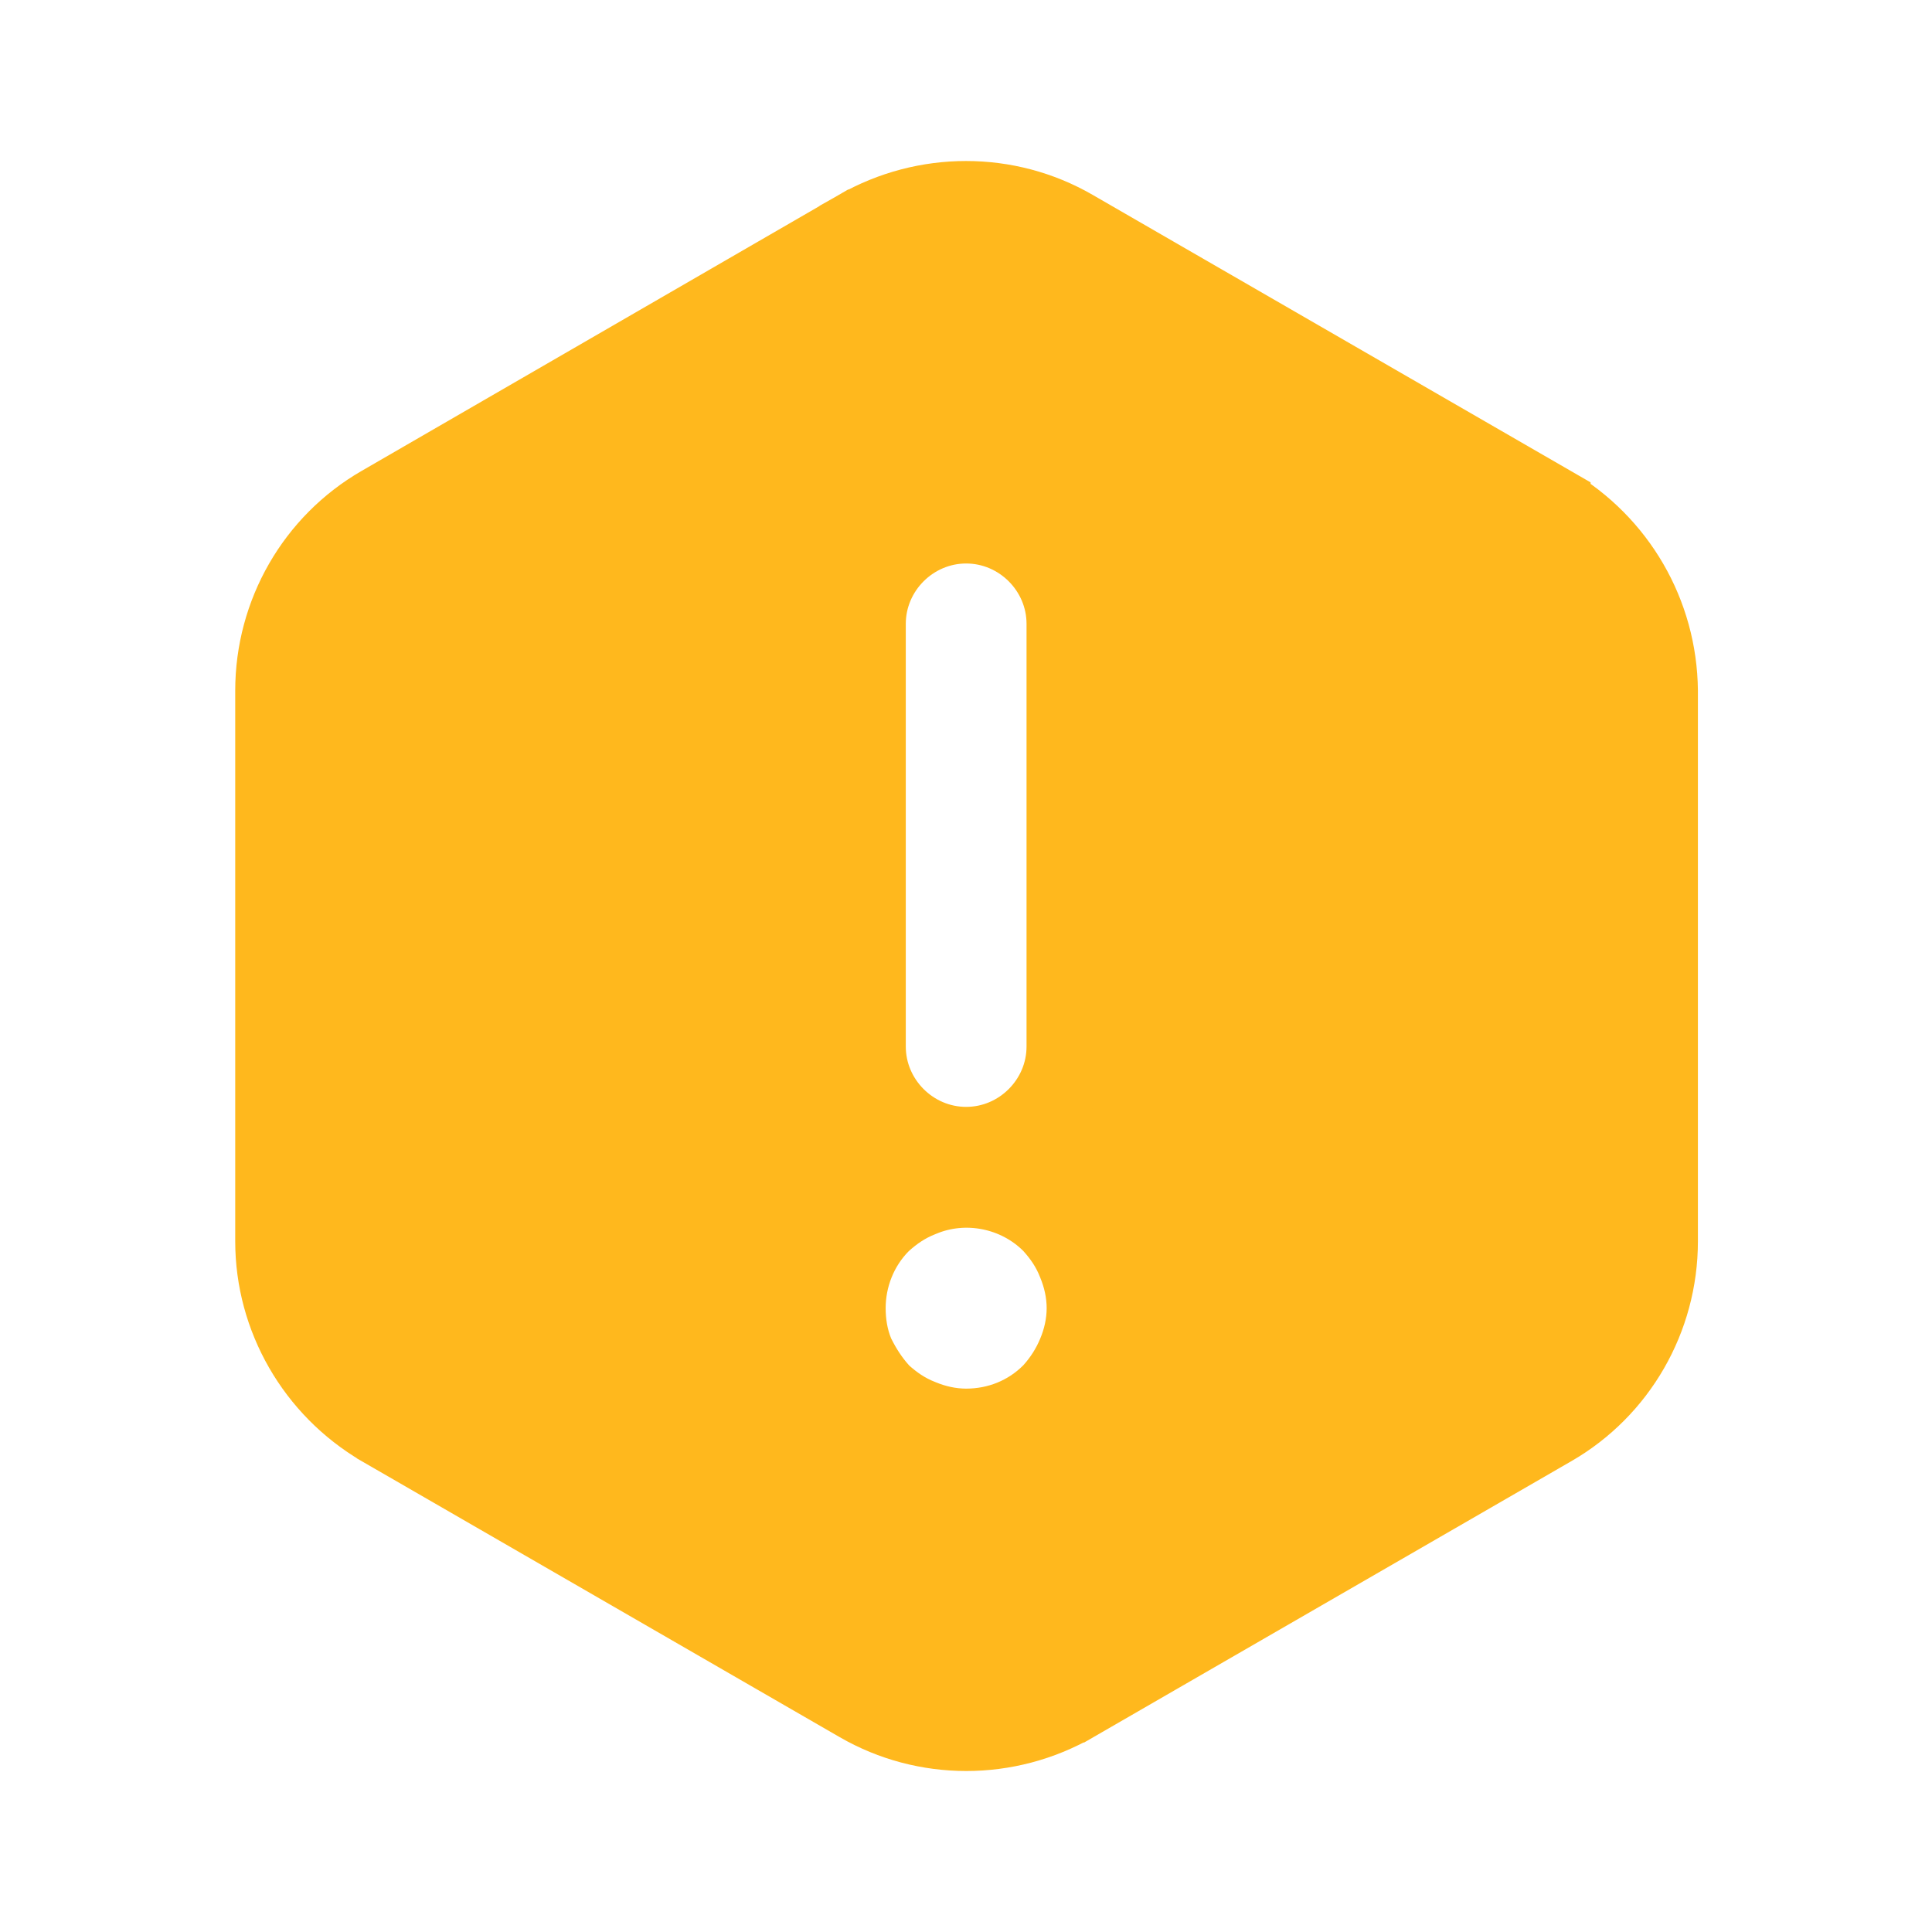 <svg width="24" height="24" viewBox="0 0 24 24" fill="none" xmlns="http://www.w3.org/2000/svg">
<path d="M4.742 6.283L4.742 6.283L10.67 2.854C10.67 2.854 10.671 2.854 10.671 2.853C11.498 2.382 12.508 2.383 13.322 2.853C13.322 2.853 13.322 2.853 13.322 2.853L19.259 6.281C19.259 6.281 19.259 6.282 19.26 6.282C20.078 6.763 20.583 7.63 20.592 8.582V15.42C20.592 16.372 20.086 17.247 19.272 17.717L19.272 17.717L13.334 21.146C13.334 21.146 13.333 21.146 13.333 21.146C12.506 21.619 11.496 21.617 10.682 21.147C10.682 21.147 10.682 21.147 10.682 21.147L4.745 17.719C4.745 17.719 4.744 17.718 4.744 17.718C3.926 17.237 3.422 16.36 3.422 15.42V8.58C3.422 7.628 3.927 6.753 4.742 6.283ZM13.065 17.314L13.075 17.304L13.084 17.294C13.21 17.154 13.311 16.996 13.383 16.822C13.455 16.651 13.502 16.456 13.502 16.25C13.502 16.047 13.456 15.854 13.386 15.684C13.308 15.484 13.2 15.335 13.084 15.206L13.075 15.196L13.065 15.186C12.646 14.767 11.993 14.63 11.433 14.867C11.235 14.945 11.086 15.053 10.957 15.168L10.948 15.177L10.938 15.186C10.649 15.476 10.502 15.865 10.502 16.25C10.502 16.43 10.529 16.628 10.61 16.822L10.617 16.838L10.625 16.854C10.7 17.004 10.794 17.154 10.92 17.294L10.938 17.314L10.957 17.332C11.087 17.448 11.236 17.556 11.436 17.634C11.605 17.704 11.799 17.75 12.002 17.75C12.399 17.75 12.778 17.601 13.065 17.314ZM12.002 6.5C11.316 6.5 10.752 7.064 10.752 7.75V13C10.752 13.686 11.316 14.25 12.002 14.25C12.688 14.25 13.252 13.686 13.252 13V7.75C13.252 7.064 12.688 6.5 12.002 6.5Z" fill="#FFB81D" stroke="#FFB81D"/>
</svg>
